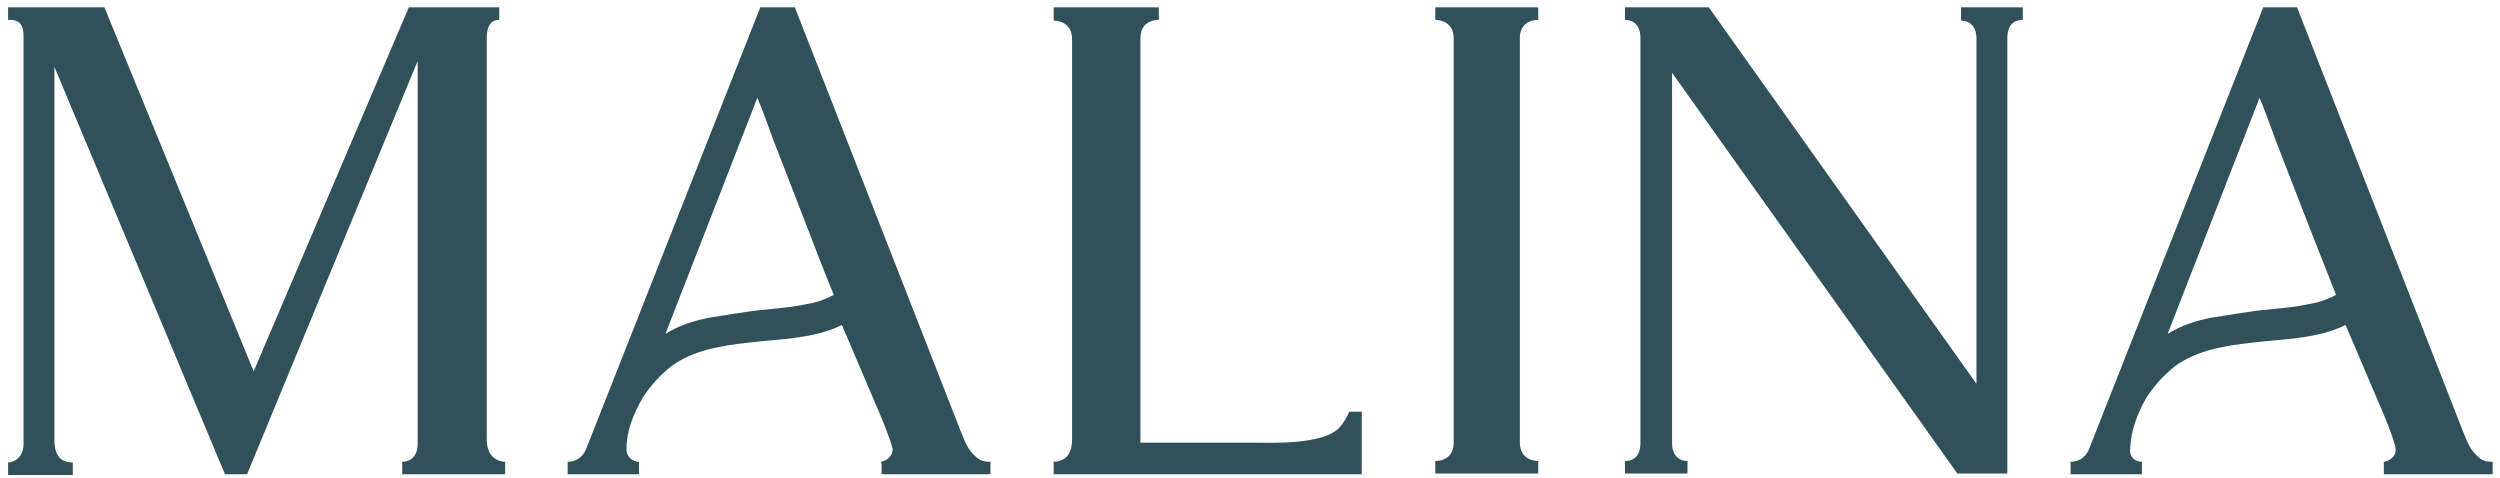 <?xml version="1.0" encoding="UTF-8"?>
<svg id="Lager_1" xmlns="http://www.w3.org/2000/svg" version="1.1" viewBox="0 0 340 65">
  <!-- Generator: Adobe Illustrator 29.8.3, SVG Export Plug-In . SVG Version: 2.1.1 Build 3)  -->
  <defs>
    <style>
      .st0 {
        fill: #30505a;
      }
    </style>
  </defs>
  <g id="Lager_11" data-name="Lager_1">
    <path id="M" class="st0" d="M67.9,1v1.7c-.8,0-1.7.4-1.7,2.5v54.6c0,2.5,1.7,3,2.5,3v1.7h-14v-1.7c.8,0,2.1-.4,2.1-2.5V8.3l-23.2,56.2h-3L7.4,9.1v50.8c0,2.5,1.3,3,2.5,3v1.7H1.1v-1.7c.9,0,2.1-.8,2.1-2.5V4.8c0-2.1-1.3-2.1-2.1-2.1h0v-1.7h13.1l20.3,49.5L55.6,1h12.3Z"/>
    <path id="I" class="st0" d="M209.2,1v1.7c-.9,0-2.5.4-2.5,2.5v55c0,2.1,1.7,2.5,2.5,2.5v1.7h-14v-1.7c.9,0,2.5-.4,2.5-2.5V5.2c0-2.1-1.7-2.5-2.5-2.5v-1.7h14Z"/>
    <path id="N" class="st0" d="M275.1,1v1.7c-.9,0-2.1.4-2.1,2.5v59.2h-6.8l-38.8-54.5v50.3c0,2.1,1.3,2.5,2.1,2.5v1.7h-8.5v-1.7c.9,0,2.1-.4,2.1-2.5V5.2c0-2.1-1.3-2.5-2.1-2.5v-1.7h11.4l36.4,51.2V5.3c0-2.1-1.3-2.5-2.1-2.5v-1.8h8.4Z"/>
    <path id="L" class="st0" d="M157.6,1v1.7c-.9,0-2.5.4-2.5,2.5v55h14.8c2.6,0,10.1.4,12.3-2.1.8-.9,1.3-2.1,1.3-2.1h1.7v8.5h-41.9v-1.7c.9,0,2.5-.4,2.5-3V5.3c0-2.1-1.7-2.5-2.5-2.5v-1.8h14.3Z"/>
    <path id="A" class="st0" d="M119.9,63.2v1.3h14.8v-1.7c-.5,0-1.4,0-2.1-.8-.9-.8-1.3-1.7-2-3.5L108.1,1h-4.7s-22,55.8-23.7,60.1c-.6,1.4-1.7,1.7-2.5,1.7v1.7h9.7v-1.7c-.8,0-1.7-.6-1.7-1.7,0-2.5.9-4.7,2.2-7,1.1-1.7,2.4-3.1,3.9-4.3,3-2.2,6.9-2.8,10.5-3.2,4.1-.5,8.9-.5,12.7-2.4l5.2,12.2s1.6,3.8,1.7,4.7c0,1.1-1.1,1.7-1.7,1.7.2,0,.2.4.2.4ZM109.5,41.4c-2.8.6-5.7.6-8.5,1.1-1.5.2-3.1.5-4.5.7-2.2.4-4.2,1.1-6,2.2l12.5-32.1c.8,1.9,1.5,3.9,2.2,5.8,1.5,3.9,3,7.7,4.5,11.6,1.2,3.1,2.4,6.3,3.7,9.4-1.3.7-2.6,1.1-3.9,1.3h0Z"/>
    <path id="A-2" class="st0" d="M324.2,63.2v1.3h14.8v-1.7c-.5,0-1.4,0-2.1-.8-.9-.8-1.3-1.7-2-3.5L312.4,1h-4.6s-22,55.8-23.7,60.1c-.6,1.4-1.7,1.7-2.5,1.7v1.7h9.7v-1.7c-.9,0-1.7-.6-1.6-1.7.1-2.5.9-4.7,2.2-7,1.1-1.7,2.4-3.1,3.9-4.3,3-2.2,6.9-2.8,10.5-3.2,4.1-.5,8.9-.5,12.7-2.4l5.2,12.2s1.6,3.8,1.6,4.7c.1,1.1-1.1,1.7-1.6,1.7v.4ZM313.8,41.4c-2.8.6-5.7.6-8.5,1.1-1.5.2-3.1.5-4.5.7-2.2.4-4.2,1.1-6,2.2l12.5-32.1c.8,1.9,1.5,3.9,2.2,5.8,1.5,3.9,3,7.7,4.5,11.6,1.2,3.1,2.5,6.3,3.7,9.4-1.3.7-2.6,1.1-3.9,1.3h0Z"/>
  </g>
</svg>